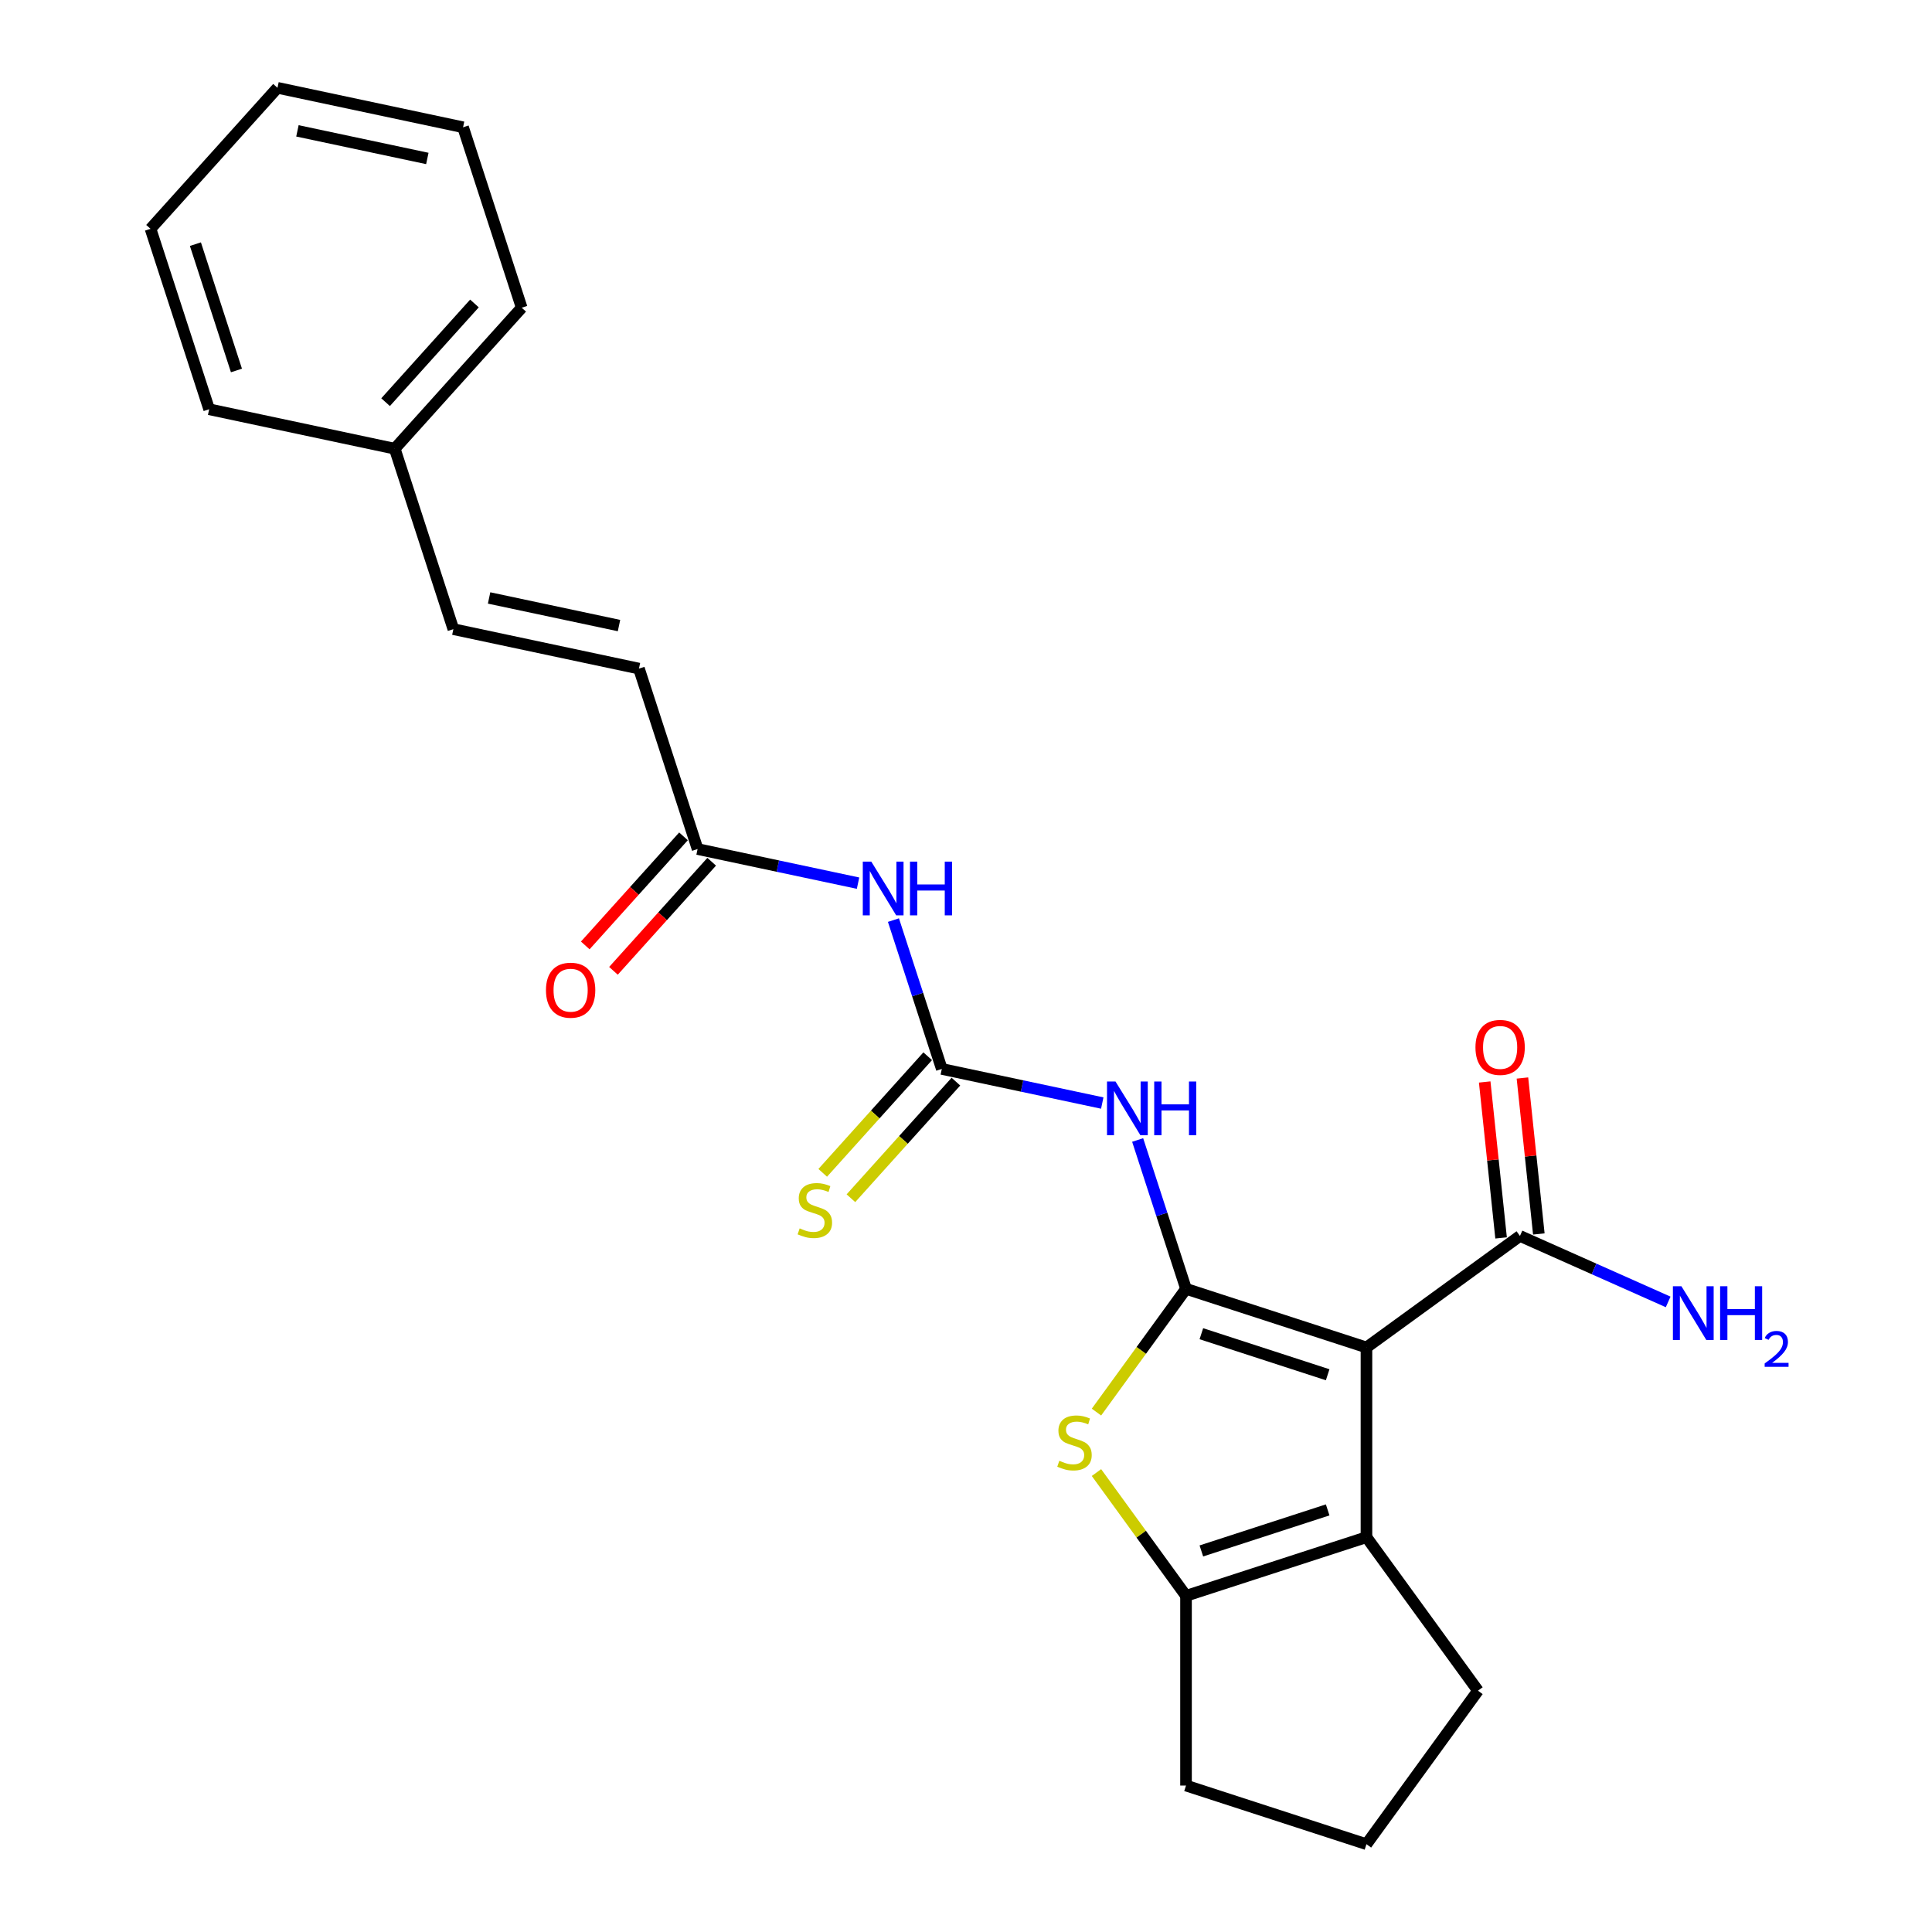 <?xml version='1.0' encoding='iso-8859-1'?>
<svg version='1.1' baseProfile='full'
              xmlns='http://www.w3.org/2000/svg'
                      xmlns:rdkit='http://www.rdkit.org/xml'
                      xmlns:xlink='http://www.w3.org/1999/xlink'
                  xml:space='preserve'
width='1000px' height='1000px' viewBox='0 0 1000 1000'>
<!-- END OF HEADER -->
<rect style='opacity:1.0;fill:#FFFFFF;stroke:none' width='1000' height='1000' x='0' y='0'> </rect>
<path class='bond-0' d='M 613.879,667.096 L 707.277,697.443' style='fill:none;fill-rule:evenodd;stroke:#000000;stroke-width:6px;stroke-linecap:butt;stroke-linejoin:miter;stroke-opacity:1' />
<path class='bond-0' d='M 621.82,690.328 L 687.198,711.57' style='fill:none;fill-rule:evenodd;stroke:#000000;stroke-width:6px;stroke-linecap:butt;stroke-linejoin:miter;stroke-opacity:1' />
<path class='bond-1' d='M 613.879,667.096 L 590.704,698.994' style='fill:none;fill-rule:evenodd;stroke:#000000;stroke-width:6px;stroke-linecap:butt;stroke-linejoin:miter;stroke-opacity:1' />
<path class='bond-1' d='M 590.704,698.994 L 567.528,730.893' style='fill:none;fill-rule:evenodd;stroke:#CCCC00;stroke-width:6px;stroke-linecap:butt;stroke-linejoin:miter;stroke-opacity:1' />
<path class='bond-3' d='M 613.879,667.096 L 601.364,628.577' style='fill:none;fill-rule:evenodd;stroke:#000000;stroke-width:6px;stroke-linecap:butt;stroke-linejoin:miter;stroke-opacity:1' />
<path class='bond-3' d='M 601.364,628.577 L 588.848,590.059' style='fill:none;fill-rule:evenodd;stroke:#0000FF;stroke-width:6px;stroke-linecap:butt;stroke-linejoin:miter;stroke-opacity:1' />
<path class='bond-2' d='M 707.277,697.443 L 707.277,795.647' style='fill:none;fill-rule:evenodd;stroke:#000000;stroke-width:6px;stroke-linecap:butt;stroke-linejoin:miter;stroke-opacity:1' />
<path class='bond-7' d='M 707.277,697.443 L 786.726,639.72' style='fill:none;fill-rule:evenodd;stroke:#000000;stroke-width:6px;stroke-linecap:butt;stroke-linejoin:miter;stroke-opacity:1' />
<path class='bond-4' d='M 567.528,762.197 L 590.704,794.096' style='fill:none;fill-rule:evenodd;stroke:#CCCC00;stroke-width:6px;stroke-linecap:butt;stroke-linejoin:miter;stroke-opacity:1' />
<path class='bond-4' d='M 590.704,794.096 L 613.879,825.994' style='fill:none;fill-rule:evenodd;stroke:#000000;stroke-width:6px;stroke-linecap:butt;stroke-linejoin:miter;stroke-opacity:1' />
<path class='bond-15' d='M 707.277,795.647 L 765,875.096' style='fill:none;fill-rule:evenodd;stroke:#000000;stroke-width:6px;stroke-linecap:butt;stroke-linejoin:miter;stroke-opacity:1' />
<path class='bond-24' d='M 707.277,795.647 L 613.879,825.994' style='fill:none;fill-rule:evenodd;stroke:#000000;stroke-width:6px;stroke-linecap:butt;stroke-linejoin:miter;stroke-opacity:1' />
<path class='bond-24' d='M 687.198,781.52 L 621.82,802.763' style='fill:none;fill-rule:evenodd;stroke:#000000;stroke-width:6px;stroke-linecap:butt;stroke-linejoin:miter;stroke-opacity:1' />
<path class='bond-5' d='M 570.53,570.934 L 529.002,562.107' style='fill:none;fill-rule:evenodd;stroke:#0000FF;stroke-width:6px;stroke-linecap:butt;stroke-linejoin:miter;stroke-opacity:1' />
<path class='bond-5' d='M 529.002,562.107 L 487.474,553.28' style='fill:none;fill-rule:evenodd;stroke:#000000;stroke-width:6px;stroke-linecap:butt;stroke-linejoin:miter;stroke-opacity:1' />
<path class='bond-17' d='M 613.879,825.994 L 613.879,924.199' style='fill:none;fill-rule:evenodd;stroke:#000000;stroke-width:6px;stroke-linecap:butt;stroke-linejoin:miter;stroke-opacity:1' />
<path class='bond-6' d='M 487.474,553.28 L 474.959,514.762' style='fill:none;fill-rule:evenodd;stroke:#000000;stroke-width:6px;stroke-linecap:butt;stroke-linejoin:miter;stroke-opacity:1' />
<path class='bond-6' d='M 474.959,514.762 L 462.443,476.243' style='fill:none;fill-rule:evenodd;stroke:#0000FF;stroke-width:6px;stroke-linecap:butt;stroke-linejoin:miter;stroke-opacity:1' />
<path class='bond-10' d='M 480.176,546.709 L 453.006,576.884' style='fill:none;fill-rule:evenodd;stroke:#000000;stroke-width:6px;stroke-linecap:butt;stroke-linejoin:miter;stroke-opacity:1' />
<path class='bond-10' d='M 453.006,576.884 L 425.837,607.059' style='fill:none;fill-rule:evenodd;stroke:#CCCC00;stroke-width:6px;stroke-linecap:butt;stroke-linejoin:miter;stroke-opacity:1' />
<path class='bond-10' d='M 494.772,559.851 L 467.602,590.026' style='fill:none;fill-rule:evenodd;stroke:#000000;stroke-width:6px;stroke-linecap:butt;stroke-linejoin:miter;stroke-opacity:1' />
<path class='bond-10' d='M 467.602,590.026 L 440.433,620.201' style='fill:none;fill-rule:evenodd;stroke:#CCCC00;stroke-width:6px;stroke-linecap:butt;stroke-linejoin:miter;stroke-opacity:1' />
<path class='bond-8' d='M 444.125,457.118 L 402.597,448.291' style='fill:none;fill-rule:evenodd;stroke:#0000FF;stroke-width:6px;stroke-linecap:butt;stroke-linejoin:miter;stroke-opacity:1' />
<path class='bond-8' d='M 402.597,448.291 L 361.069,439.464' style='fill:none;fill-rule:evenodd;stroke:#000000;stroke-width:6px;stroke-linecap:butt;stroke-linejoin:miter;stroke-opacity:1' />
<path class='bond-12' d='M 796.493,638.693 L 792.251,598.335' style='fill:none;fill-rule:evenodd;stroke:#000000;stroke-width:6px;stroke-linecap:butt;stroke-linejoin:miter;stroke-opacity:1' />
<path class='bond-12' d='M 792.251,598.335 L 788.009,557.977' style='fill:none;fill-rule:evenodd;stroke:#FF0000;stroke-width:6px;stroke-linecap:butt;stroke-linejoin:miter;stroke-opacity:1' />
<path class='bond-12' d='M 776.96,640.746 L 772.718,600.388' style='fill:none;fill-rule:evenodd;stroke:#000000;stroke-width:6px;stroke-linecap:butt;stroke-linejoin:miter;stroke-opacity:1' />
<path class='bond-12' d='M 772.718,600.388 L 768.476,560.03' style='fill:none;fill-rule:evenodd;stroke:#FF0000;stroke-width:6px;stroke-linecap:butt;stroke-linejoin:miter;stroke-opacity:1' />
<path class='bond-14' d='M 786.726,639.72 L 825.082,656.797' style='fill:none;fill-rule:evenodd;stroke:#000000;stroke-width:6px;stroke-linecap:butt;stroke-linejoin:miter;stroke-opacity:1' />
<path class='bond-14' d='M 825.082,656.797 L 863.438,673.874' style='fill:none;fill-rule:evenodd;stroke:#0000FF;stroke-width:6px;stroke-linecap:butt;stroke-linejoin:miter;stroke-opacity:1' />
<path class='bond-9' d='M 361.069,439.464 L 330.722,346.066' style='fill:none;fill-rule:evenodd;stroke:#000000;stroke-width:6px;stroke-linecap:butt;stroke-linejoin:miter;stroke-opacity:1' />
<path class='bond-13' d='M 353.771,432.893 L 328.351,461.124' style='fill:none;fill-rule:evenodd;stroke:#000000;stroke-width:6px;stroke-linecap:butt;stroke-linejoin:miter;stroke-opacity:1' />
<path class='bond-13' d='M 328.351,461.124 L 302.932,489.355' style='fill:none;fill-rule:evenodd;stroke:#FF0000;stroke-width:6px;stroke-linecap:butt;stroke-linejoin:miter;stroke-opacity:1' />
<path class='bond-13' d='M 368.367,446.035 L 342.947,474.267' style='fill:none;fill-rule:evenodd;stroke:#000000;stroke-width:6px;stroke-linecap:butt;stroke-linejoin:miter;stroke-opacity:1' />
<path class='bond-13' d='M 342.947,474.267 L 317.528,502.498' style='fill:none;fill-rule:evenodd;stroke:#FF0000;stroke-width:6px;stroke-linecap:butt;stroke-linejoin:miter;stroke-opacity:1' />
<path class='bond-11' d='M 330.722,346.066 L 234.663,325.648' style='fill:none;fill-rule:evenodd;stroke:#000000;stroke-width:6px;stroke-linecap:butt;stroke-linejoin:miter;stroke-opacity:1' />
<path class='bond-11' d='M 320.397,323.792 L 253.156,309.499' style='fill:none;fill-rule:evenodd;stroke:#000000;stroke-width:6px;stroke-linecap:butt;stroke-linejoin:miter;stroke-opacity:1' />
<path class='bond-16' d='M 234.663,325.648 L 204.317,232.251' style='fill:none;fill-rule:evenodd;stroke:#000000;stroke-width:6px;stroke-linecap:butt;stroke-linejoin:miter;stroke-opacity:1' />
<path class='bond-25' d='M 765,875.096 L 707.277,954.545' style='fill:none;fill-rule:evenodd;stroke:#000000;stroke-width:6px;stroke-linecap:butt;stroke-linejoin:miter;stroke-opacity:1' />
<path class='bond-19' d='M 204.317,232.251 L 270.028,159.27' style='fill:none;fill-rule:evenodd;stroke:#000000;stroke-width:6px;stroke-linecap:butt;stroke-linejoin:miter;stroke-opacity:1' />
<path class='bond-19' d='M 199.577,208.161 L 245.575,157.075' style='fill:none;fill-rule:evenodd;stroke:#000000;stroke-width:6px;stroke-linecap:butt;stroke-linejoin:miter;stroke-opacity:1' />
<path class='bond-20' d='M 204.317,232.251 L 108.258,211.833' style='fill:none;fill-rule:evenodd;stroke:#000000;stroke-width:6px;stroke-linecap:butt;stroke-linejoin:miter;stroke-opacity:1' />
<path class='bond-18' d='M 613.879,924.199 L 707.277,954.545' style='fill:none;fill-rule:evenodd;stroke:#000000;stroke-width:6px;stroke-linecap:butt;stroke-linejoin:miter;stroke-opacity:1' />
<path class='bond-22' d='M 270.028,159.27 L 239.681,65.872' style='fill:none;fill-rule:evenodd;stroke:#000000;stroke-width:6px;stroke-linecap:butt;stroke-linejoin:miter;stroke-opacity:1' />
<path class='bond-21' d='M 108.258,211.833 L 77.911,118.435' style='fill:none;fill-rule:evenodd;stroke:#000000;stroke-width:6px;stroke-linecap:butt;stroke-linejoin:miter;stroke-opacity:1' />
<path class='bond-21' d='M 122.386,191.754 L 101.143,126.375' style='fill:none;fill-rule:evenodd;stroke:#000000;stroke-width:6px;stroke-linecap:butt;stroke-linejoin:miter;stroke-opacity:1' />
<path class='bond-23' d='M 77.911,118.435 L 143.623,45.455' style='fill:none;fill-rule:evenodd;stroke:#000000;stroke-width:6px;stroke-linecap:butt;stroke-linejoin:miter;stroke-opacity:1' />
<path class='bond-26' d='M 239.681,65.872 L 143.623,45.455' style='fill:none;fill-rule:evenodd;stroke:#000000;stroke-width:6px;stroke-linecap:butt;stroke-linejoin:miter;stroke-opacity:1' />
<path class='bond-26' d='M 221.189,82.021 L 153.948,67.729' style='fill:none;fill-rule:evenodd;stroke:#000000;stroke-width:6px;stroke-linecap:butt;stroke-linejoin:miter;stroke-opacity:1' />
<path  class='atom-2' d='M 548.3 756.091
Q 548.614 756.208, 549.91 756.758
Q 551.207 757.308, 552.621 757.662
Q 554.074 757.976, 555.488 757.976
Q 558.12 757.976, 559.652 756.719
Q 561.184 755.423, 561.184 753.184
Q 561.184 751.652, 560.399 750.709
Q 559.652 749.766, 558.474 749.256
Q 557.295 748.745, 555.331 748.156
Q 552.857 747.409, 551.364 746.702
Q 549.91 745.995, 548.85 744.502
Q 547.829 743.01, 547.829 740.496
Q 547.829 737, 550.185 734.839
Q 552.582 732.679, 557.295 732.679
Q 560.517 732.679, 564.17 734.211
L 563.266 737.235
Q 559.927 735.86, 557.413 735.86
Q 554.703 735.86, 553.21 737
Q 551.717 738.1, 551.757 740.024
Q 551.757 741.517, 552.503 742.42
Q 553.289 743.324, 554.389 743.835
Q 555.528 744.345, 557.413 744.935
Q 559.927 745.72, 561.42 746.506
Q 562.913 747.291, 563.973 748.902
Q 565.073 750.473, 565.073 753.184
Q 565.073 757.033, 562.481 759.115
Q 559.927 761.158, 555.646 761.158
Q 553.171 761.158, 551.285 760.608
Q 549.439 760.097, 547.239 759.194
L 548.3 756.091
' fill='#CCCC00'/>
<path  class='atom-4' d='M 577.385 559.792
L 586.498 574.523
Q 587.402 575.976, 588.855 578.608
Q 590.309 581.24, 590.387 581.397
L 590.387 559.792
L 594.08 559.792
L 594.08 587.604
L 590.269 587.604
L 580.488 571.498
Q 579.349 569.613, 578.131 567.452
Q 576.953 565.292, 576.599 564.624
L 576.599 587.604
L 572.985 587.604
L 572.985 559.792
L 577.385 559.792
' fill='#0000FF'/>
<path  class='atom-4' d='M 597.419 559.792
L 601.19 559.792
L 601.19 571.616
L 615.41 571.616
L 615.41 559.792
L 619.181 559.792
L 619.181 587.604
L 615.41 587.604
L 615.41 574.759
L 601.19 574.759
L 601.19 587.604
L 597.419 587.604
L 597.419 559.792
' fill='#0000FF'/>
<path  class='atom-7' d='M 450.98 445.976
L 460.093 460.707
Q 460.996 462.161, 462.45 464.792
Q 463.903 467.424, 463.982 467.581
L 463.982 445.976
L 467.674 445.976
L 467.674 473.788
L 463.864 473.788
L 454.083 457.682
Q 452.944 455.797, 451.726 453.636
Q 450.548 451.476, 450.194 450.808
L 450.194 473.788
L 446.58 473.788
L 446.58 445.976
L 450.98 445.976
' fill='#0000FF'/>
<path  class='atom-7' d='M 471.013 445.976
L 474.784 445.976
L 474.784 457.8
L 489.004 457.8
L 489.004 445.976
L 492.775 445.976
L 492.775 473.788
L 489.004 473.788
L 489.004 460.943
L 474.784 460.943
L 474.784 473.788
L 471.013 473.788
L 471.013 445.976
' fill='#0000FF'/>
<path  class='atom-11' d='M 413.906 635.806
Q 414.22 635.924, 415.517 636.474
Q 416.813 637.024, 418.227 637.377
Q 419.681 637.691, 421.095 637.691
Q 423.727 637.691, 425.259 636.434
Q 426.791 635.138, 426.791 632.899
Q 426.791 631.367, 426.005 630.424
Q 425.259 629.481, 424.08 628.971
Q 422.902 628.46, 420.938 627.871
Q 418.463 627.125, 416.97 626.417
Q 415.517 625.71, 414.456 624.218
Q 413.435 622.725, 413.435 620.211
Q 413.435 616.715, 415.792 614.554
Q 418.188 612.394, 422.902 612.394
Q 426.123 612.394, 429.776 613.926
L 428.872 616.951
Q 425.534 615.576, 423.019 615.576
Q 420.309 615.576, 418.816 616.715
Q 417.324 617.815, 417.363 619.74
Q 417.363 621.232, 418.109 622.136
Q 418.895 623.039, 419.995 623.55
Q 421.134 624.061, 423.019 624.65
Q 425.534 625.435, 427.026 626.221
Q 428.519 627.007, 429.58 628.617
Q 430.679 630.188, 430.679 632.899
Q 430.679 636.749, 428.087 638.83
Q 425.534 640.873, 421.252 640.873
Q 418.777 640.873, 416.892 640.323
Q 415.045 639.813, 412.846 638.909
L 413.906 635.806
' fill='#CCCC00'/>
<path  class='atom-13' d='M 763.695 542.132
Q 763.695 535.454, 766.994 531.722
Q 770.294 527.99, 776.461 527.99
Q 782.629 527.99, 785.928 531.722
Q 789.228 535.454, 789.228 542.132
Q 789.228 548.888, 785.889 552.738
Q 782.55 556.548, 776.461 556.548
Q 770.333 556.548, 766.994 552.738
Q 763.695 548.928, 763.695 542.132
M 776.461 553.406
Q 780.704 553.406, 782.982 550.577
Q 785.3 547.71, 785.3 542.132
Q 785.3 536.672, 782.982 533.922
Q 780.704 531.133, 776.461 531.133
Q 772.219 531.133, 769.901 533.883
Q 767.623 536.632, 767.623 542.132
Q 767.623 547.749, 769.901 550.577
Q 772.219 553.406, 776.461 553.406
' fill='#FF0000'/>
<path  class='atom-14' d='M 282.591 512.523
Q 282.591 505.845, 285.89 502.113
Q 289.19 498.382, 295.357 498.382
Q 301.524 498.382, 304.824 502.113
Q 308.124 505.845, 308.124 512.523
Q 308.124 519.279, 304.785 523.129
Q 301.446 526.939, 295.357 526.939
Q 289.229 526.939, 285.89 523.129
Q 282.591 519.319, 282.591 512.523
M 295.357 523.797
Q 299.6 523.797, 301.878 520.969
Q 304.196 518.101, 304.196 512.523
Q 304.196 507.063, 301.878 504.313
Q 299.6 501.524, 295.357 501.524
Q 291.115 501.524, 288.797 504.274
Q 286.519 507.024, 286.519 512.523
Q 286.519 518.14, 288.797 520.969
Q 291.115 523.797, 295.357 523.797
' fill='#FF0000'/>
<path  class='atom-15' d='M 870.293 665.757
L 879.406 680.488
Q 880.31 681.941, 881.763 684.573
Q 883.217 687.205, 883.295 687.362
L 883.295 665.757
L 886.988 665.757
L 886.988 693.569
L 883.177 693.569
L 873.396 677.463
Q 872.257 675.578, 871.039 673.417
Q 869.861 671.257, 869.507 670.589
L 869.507 693.569
L 865.893 693.569
L 865.893 665.757
L 870.293 665.757
' fill='#0000FF'/>
<path  class='atom-15' d='M 890.327 665.757
L 894.098 665.757
L 894.098 677.581
L 908.318 677.581
L 908.318 665.757
L 912.089 665.757
L 912.089 693.569
L 908.318 693.569
L 908.318 680.724
L 894.098 680.724
L 894.098 693.569
L 890.327 693.569
L 890.327 665.757
' fill='#0000FF'/>
<path  class='atom-15' d='M 913.437 692.593
Q 914.111 690.856, 915.719 689.897
Q 917.326 688.912, 919.556 688.912
Q 922.33 688.912, 923.885 690.415
Q 925.441 691.919, 925.441 694.589
Q 925.441 697.312, 923.419 699.852
Q 921.422 702.393, 917.274 705.401
L 925.752 705.401
L 925.752 707.475
L 913.385 707.475
L 913.385 705.738
Q 916.807 703.3, 918.83 701.486
Q 920.878 699.671, 921.863 698.038
Q 922.848 696.404, 922.848 694.719
Q 922.848 692.956, 921.967 691.971
Q 921.085 690.986, 919.556 690.986
Q 918.078 690.986, 917.093 691.582
Q 916.107 692.178, 915.407 693.5
L 913.437 692.593
' fill='#0000FF'/>
</svg>
